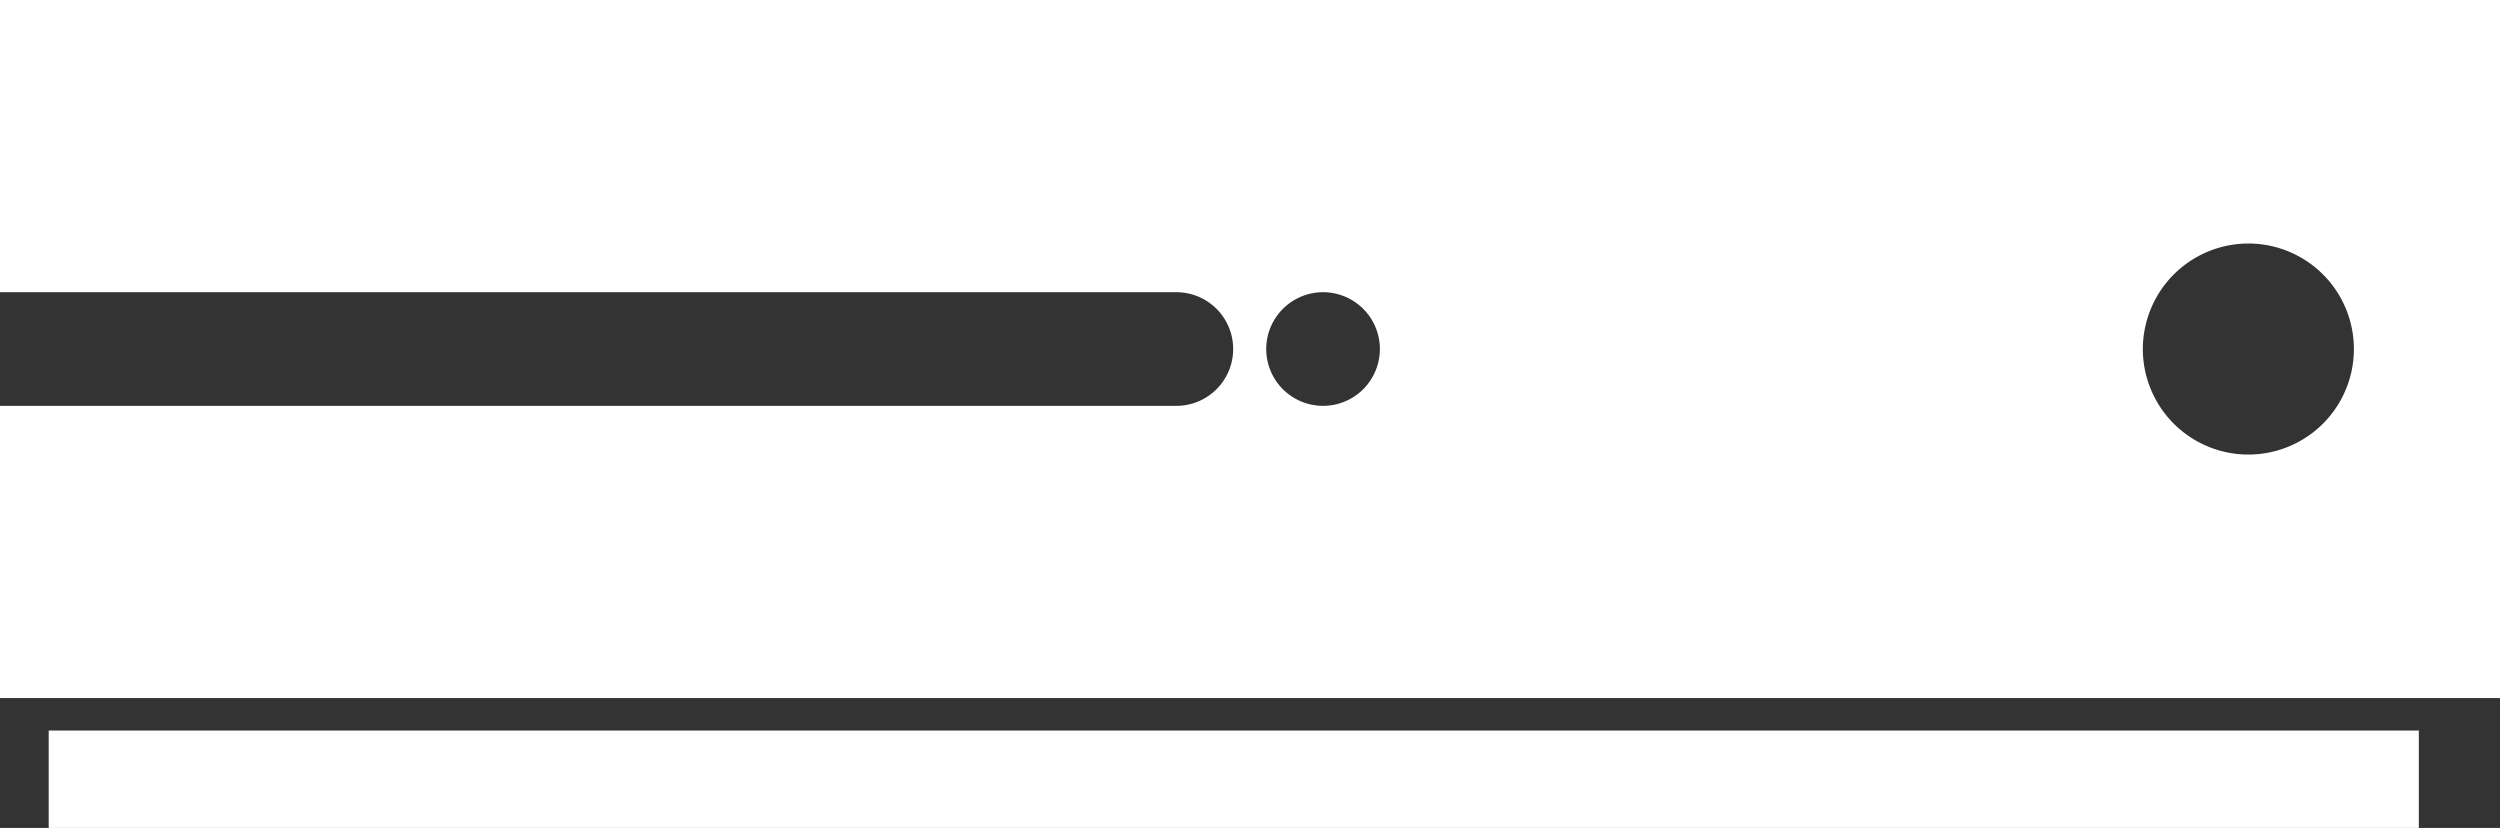<svg xmlns="http://www.w3.org/2000/svg" width="410.135" height="135.824" viewBox="0 0 410.135 135.824">
  <rect x="0" y="0" width="410.135" height="135.824" fill="#333333" stroke="none"/>
  <path id="Series_ONE" data-name="Series ONE" d="M7.989,135.825v-15.98H396.817v15.98Zm402.146-21.306H0V66.581H193.082a9.322,9.322,0,0,0,0-18.643H0V0H410.134ZM351.542,57.259a17.312,17.312,0,1,0,17.313-17.31A17.331,17.331,0,0,0,351.542,57.259Zm-143.813,0a9.322,9.322,0,1,0,9.322-9.322A9.333,9.333,0,0,0,207.729,57.259Z" fill="#fff"/>
</svg>
